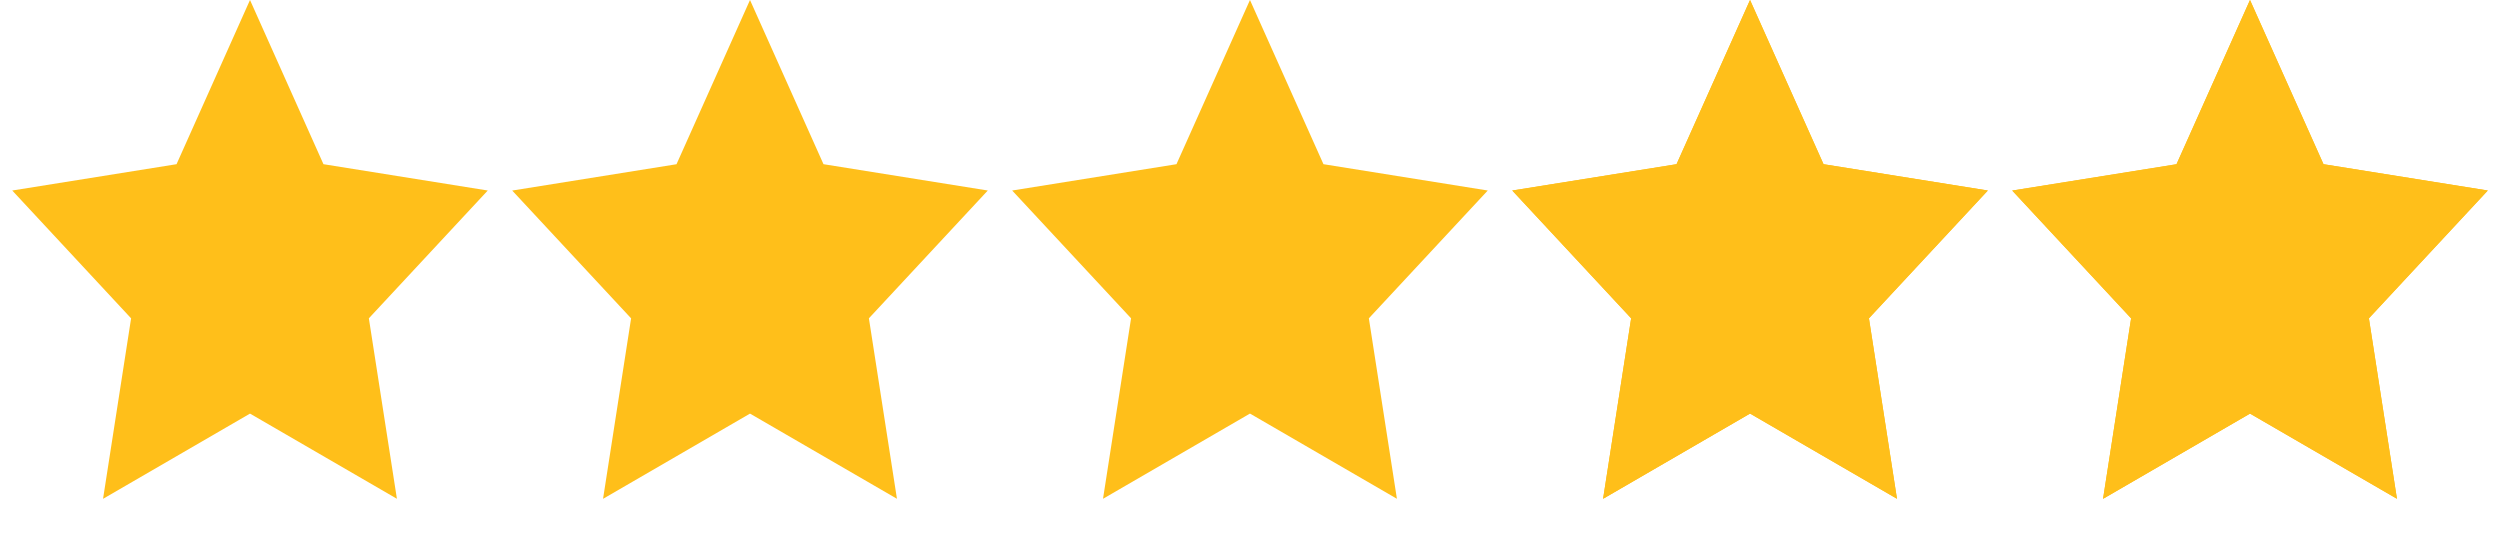 <svg width="68" height="15" viewBox="0 0 68 15" fill="none" xmlns="http://www.w3.org/2000/svg">
<g clip-path="url(#clip0_343_199)">
<path d="M6.8 0L8.798 4.466L13.267 5.182L10.033 8.658L10.796 13.567L6.8 11.25L2.803 13.568L3.566 8.659L0.333 5.182L4.802 4.466L6.8 0ZM20.4 0L22.399 4.466L26.868 5.182L23.634 8.658L24.397 13.567L20.4 11.25L16.403 13.568L17.166 8.659L13.932 5.183L18.401 4.467L20.4 0ZM33.999 0L35.998 4.466L40.467 5.182L37.233 8.658L37.996 13.567L33.999 11.249L30.002 13.567L30.765 8.658L27.531 5.182L32 4.466L33.999 0Z" fill="#FFBF1A"/>
<path d="M47.601 0L49.6 4.466L54.069 5.182L50.835 8.658L51.598 13.567L47.601 11.249L43.604 13.567L44.367 8.658L41.133 5.182L45.602 4.466L47.601 0Z" fill="#FFBF1A"/>
<path d="M47.601 0L49.6 4.466L54.069 5.182L50.835 8.658L51.598 13.567L47.601 11.249L43.604 13.567L44.367 8.658L41.133 5.182L45.602 4.466L47.601 0Z" fill="#FFBF1A"/>
<path d="M61.2 0L63.199 4.466L67.668 5.182L64.434 8.658L65.197 13.567L61.2 11.25L57.203 13.568L57.966 8.659L54.732 5.183L59.201 4.467L61.2 0Z" fill="#FFBF1A"/>
<path d="M61.2 0L63.199 4.466L67.668 5.182L64.434 8.658L65.197 13.567L61.2 11.25L57.203 13.568L57.966 8.659L54.732 5.183L59.201 4.467L61.2 0Z" fill="#FFBF1A"/>
</g>
<defs>
<clipPath id="clip0_343_199">
<rect width="68" height="15" fill="white"/>
</clipPath>
</defs>
</svg>
